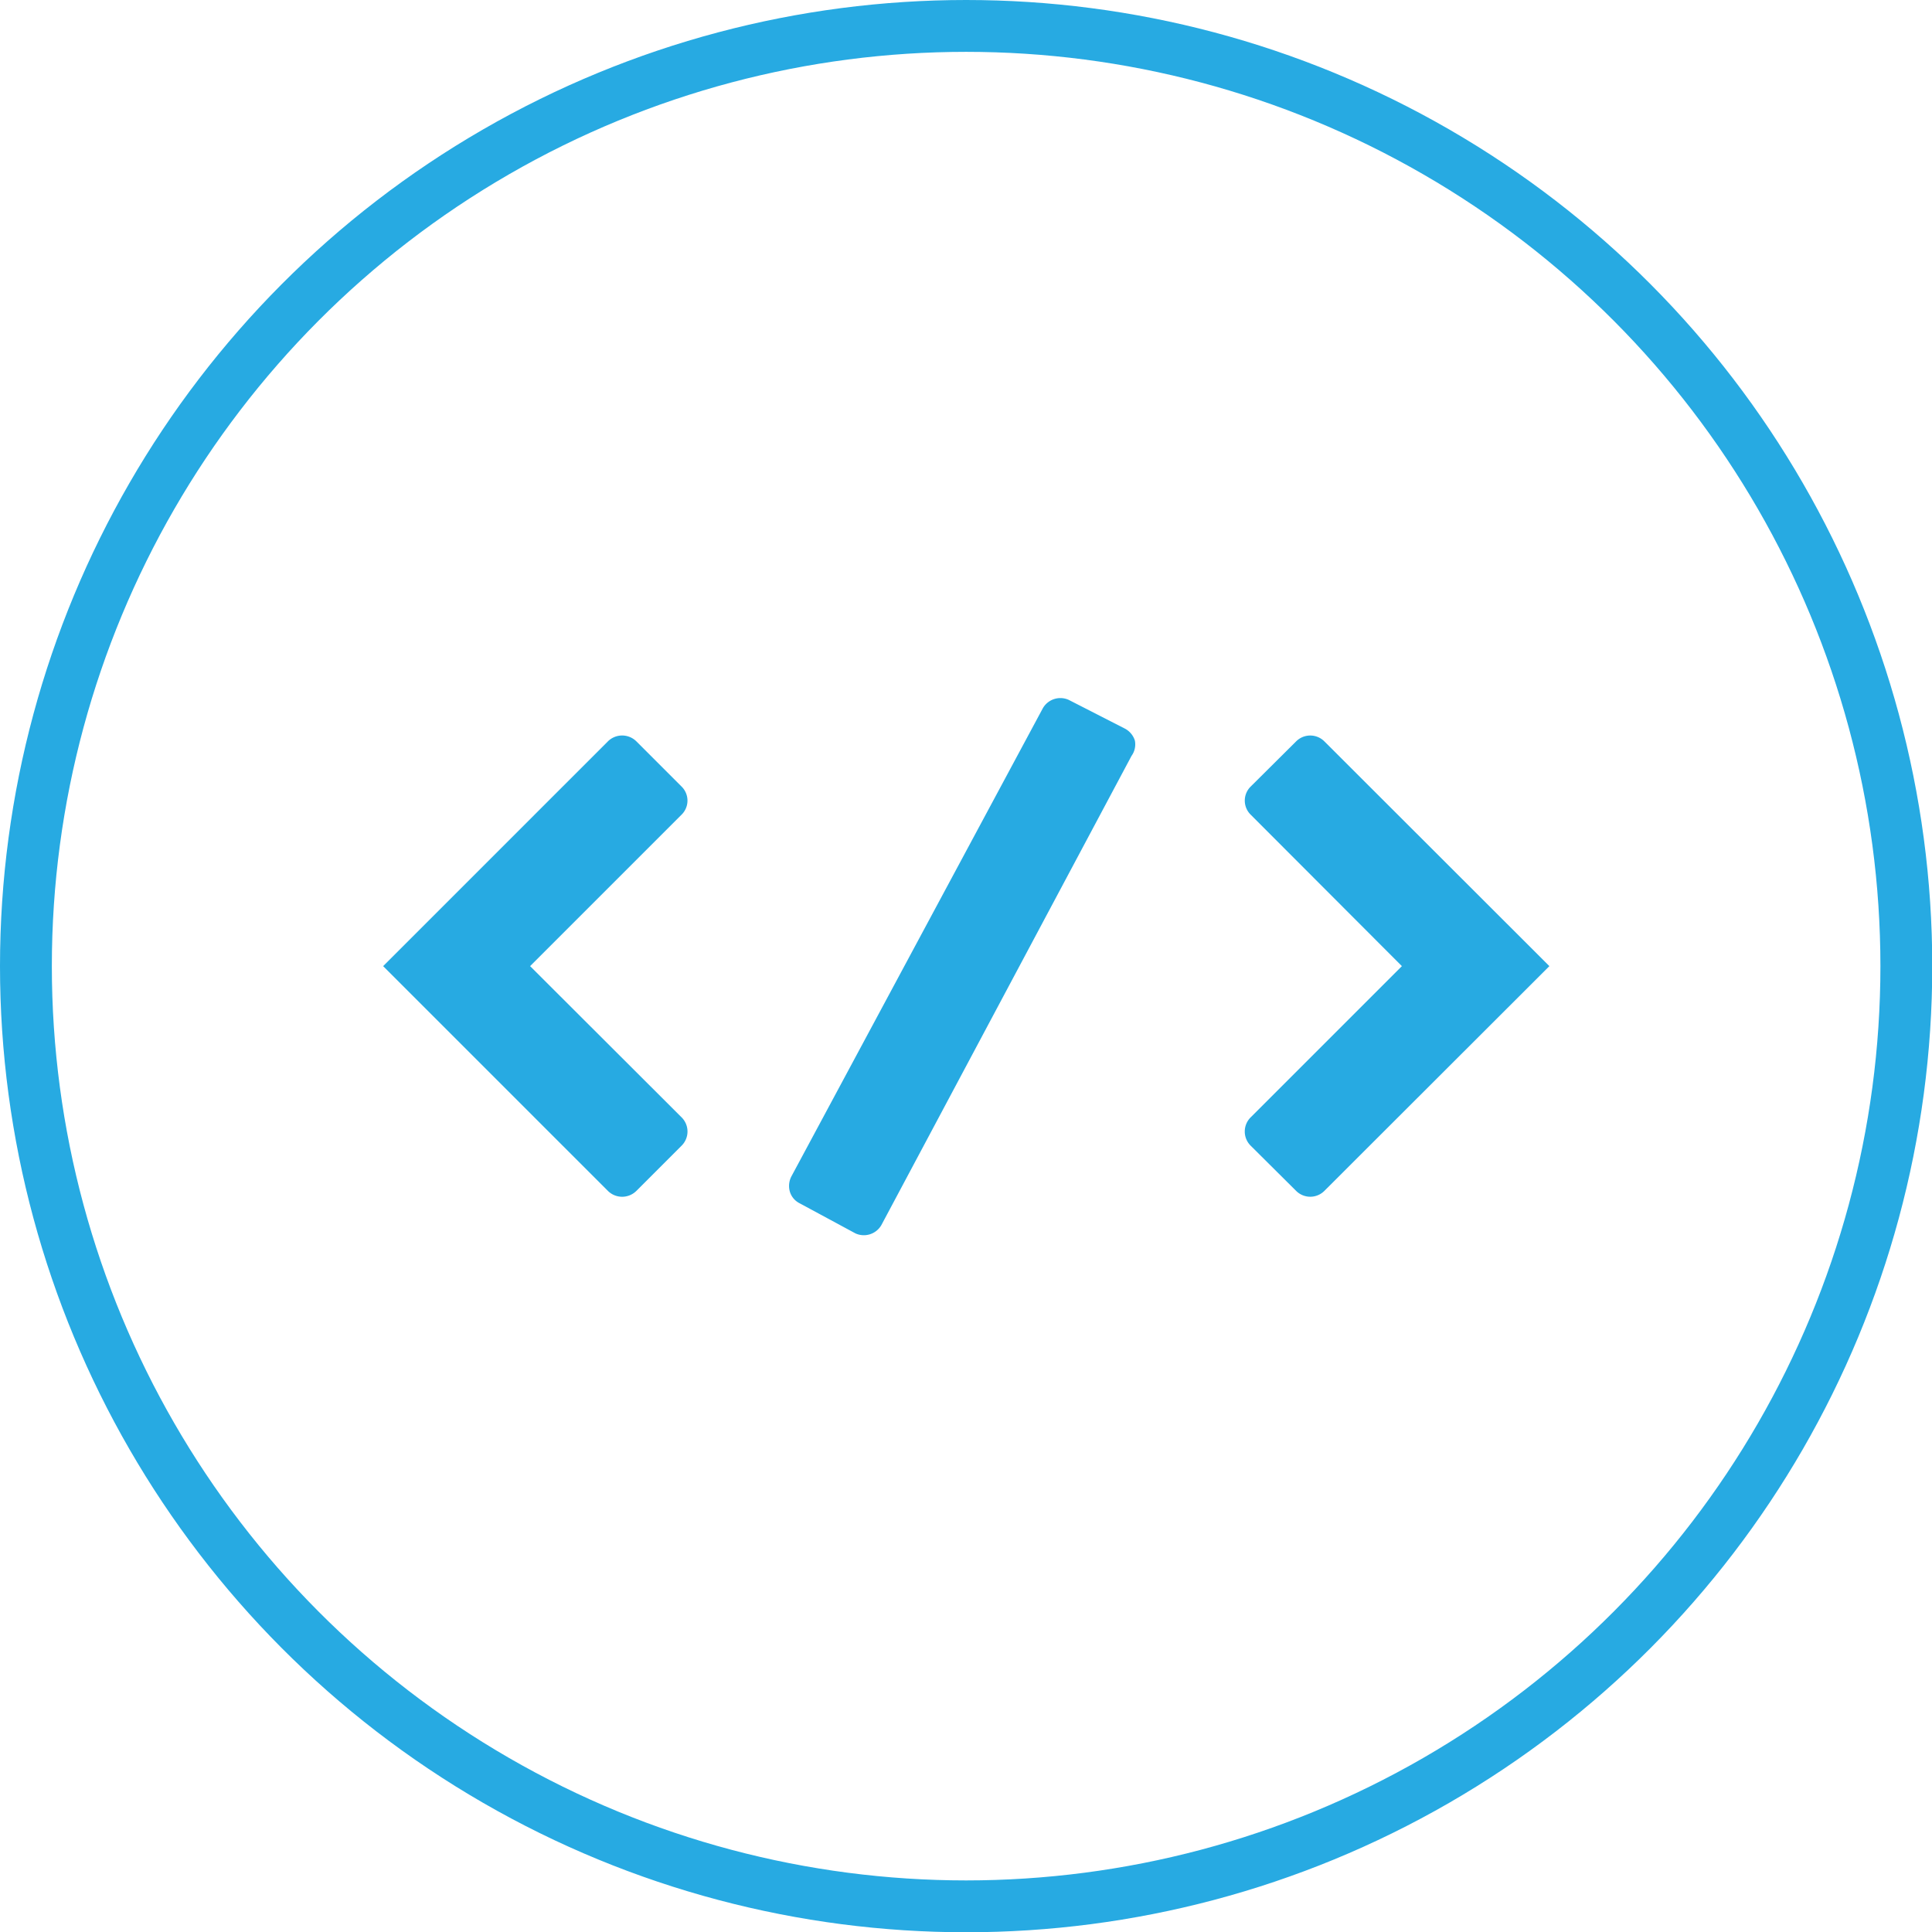 <svg xmlns="http://www.w3.org/2000/svg" id="Layer_1" data-name="Layer 1" viewBox="0 0 74.53 74.53"><title>code</title><circle cx="37.27" cy="37.27" r="36.27" style="fill:none;stroke:#27aae2;stroke-miterlimit:10;stroke-width:2px"></circle><path d="M20.45,37.27l5.84-5.84a.76.76,0,0,0,0-1.09L24.55,28.6a.78.78,0,0,0-1.1,0l-8.67,8.67,8.67,8.67a.78.78,0,0,0,1.1,0l1.74-1.74a.77.77,0,0,0,0-1.1Z" style="fill:#27aae2"></path><path d="M54.08,37.27l-5.83-5.84a.76.76,0,0,1,0-1.09L50,28.6a.77.77,0,0,1,1.09,0l8.68,8.67-8.68,8.67a.77.77,0,0,1-1.09,0L48.25,44.2a.77.77,0,0,1,0-1.1Z" style="fill:#27aae2"></path><path d="M43.78,28.57a.79.79,0,0,0-.38-.46L41.23,27a.78.78,0,0,0-1,.32L30.53,45.38a.8.8,0,0,0-.06.59.74.74,0,0,0,.38.45L33,47.58a.78.78,0,0,0,1-.32l9.65-18.1A.76.76,0,0,0,43.78,28.57Z" style="fill:#27aae2"></path></svg>